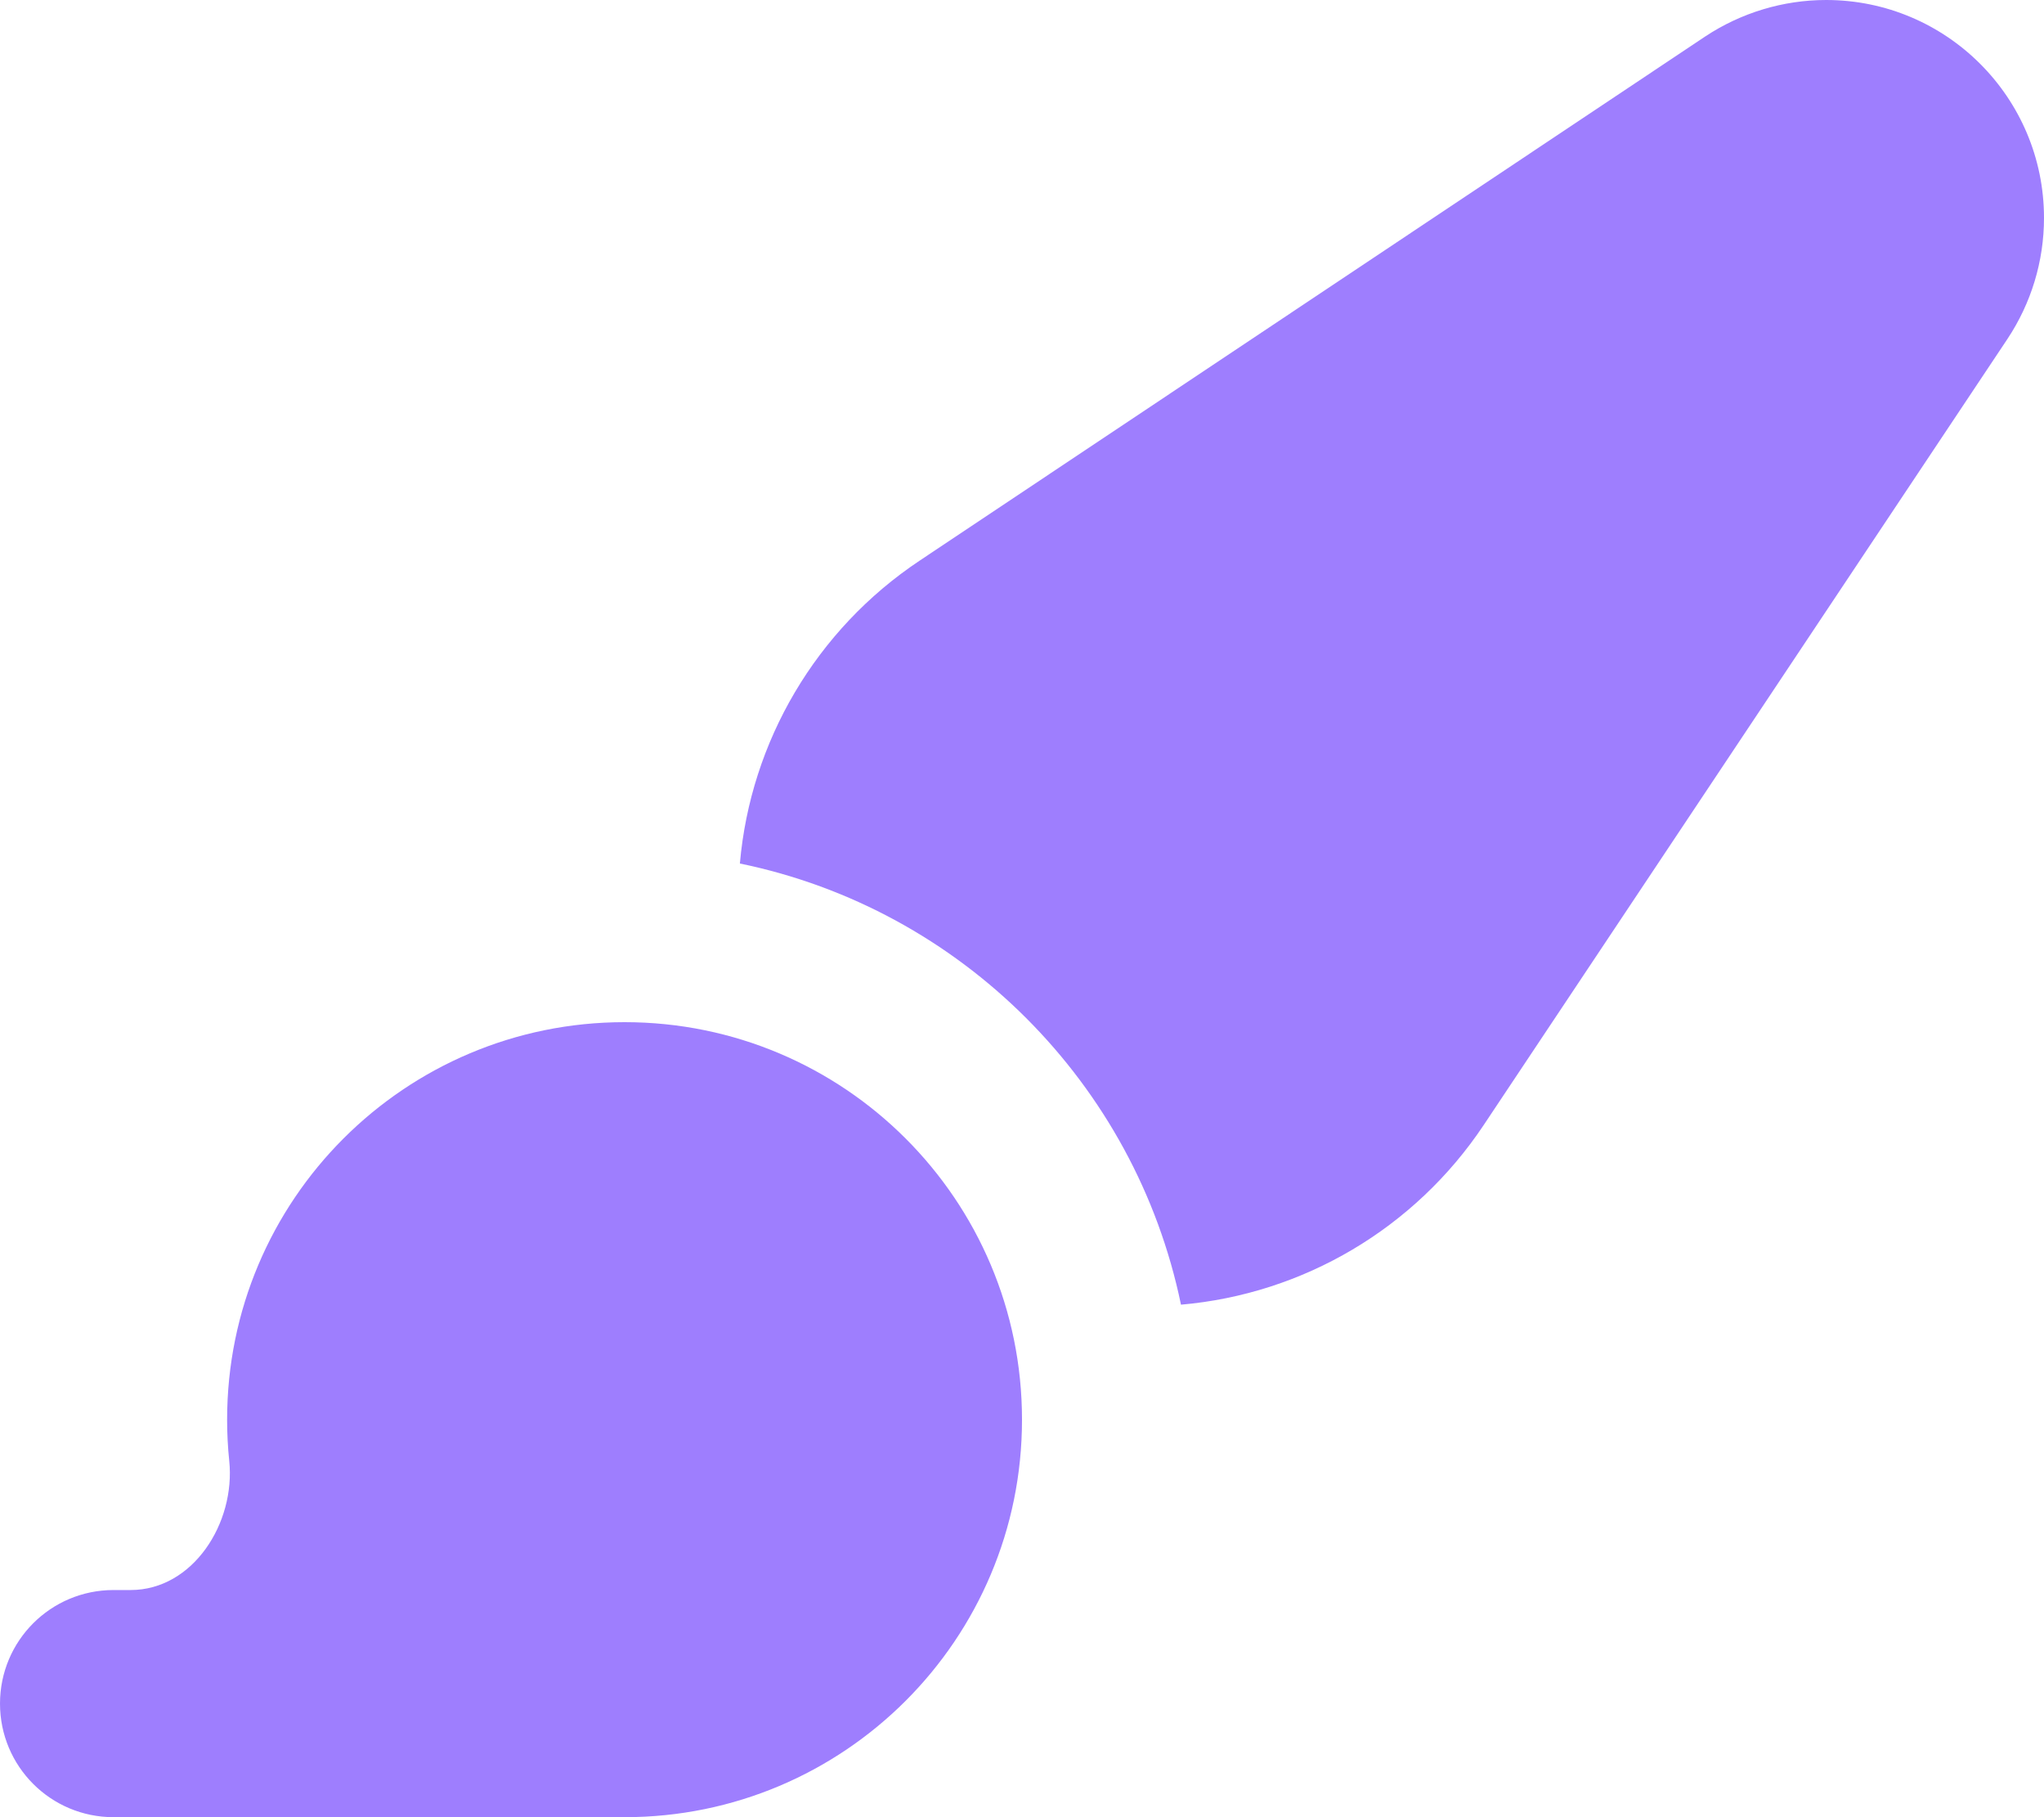 <svg version="1.2" xmlns="http://www.w3.org/2000/svg" viewBox="0 0 576 512" width="576" height="512"><style>.a{fill:#9e7efe}</style><path class="a" d="m480.5 10.3l-221.4 147.7c-29.1 19.4-47.6 50.9-50.6 85.3 62.3 12.8 111.4 61.9 124.3 124.3 34.5-3 65.9-21.5 85.3-50.6l147.6-221.5c6.7-10.1 10.3-21.9 10.3-34.1 0-33.9-27.5-61.4-61.4-61.4-12.1 0-24 3.6-34.1 10.3zm-192.5 389.7c0-61.9-50.1-112-112-112-61.9 0-112 50.1-112 112 0 3.9 0.2 7.8 0.6 11.6 1.8 17.5-10.2 36.4-27.8 36.4h-4.8c-17.7 0-32 14.3-32 32 0 17.7 14.3 32 32 32h144c61.9 0 112-50.1 112-112z"/></svg>